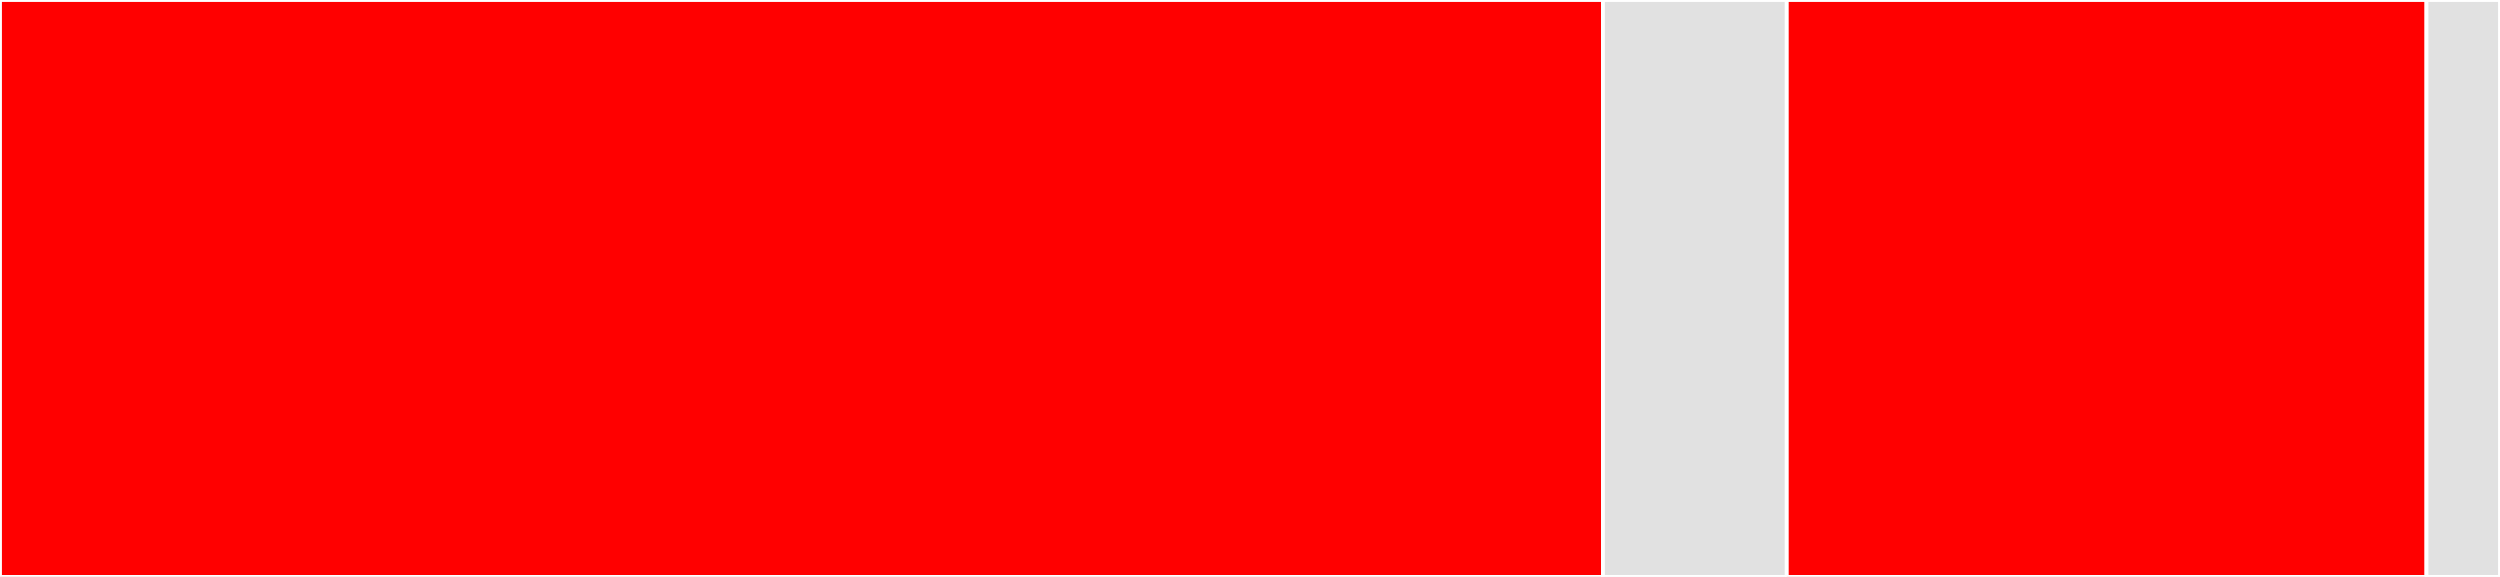 <svg baseProfile="full" width="650" height="150" viewBox="0 0 650 150" version="1.1"
xmlns="http://www.w3.org/2000/svg" xmlns:ev="http://www.w3.org/2001/xml-events"
xmlns:xlink="http://www.w3.org/1999/xlink">

<rect x="0" y="0" width="650" height="150" fill="#333333" stroke="none"/>

<style>rect.s{mask:url(#mask);}</style>
<defs>
  <pattern id="white" width="4" height="4" patternUnits="userSpaceOnUse" patternTransform="rotate(45)">
    <rect width="2" height="2" transform="translate(0,0)" fill="white"></rect>
  </pattern>
  <mask id="mask">
    <rect x="0" y="0" width="100%" height="100%" fill="url(#white)"></rect>
  </mask>
</defs>

<rect x="0" y="0" width="416.765" height="150.0" fill="red" stroke="white" stroke-width="1" class=" tooltipped" data-content="Contact Views/ContactView.swift"><title>Contact Views/ContactView.swift</title></rect>
<rect x="416.765" y="0" width="47.794" height="150" fill="#e1e1e1" stroke="white" stroke-width="1" class=" tooltipped" data-content="Contact Views/ContactsList.swift"><title>Contact Views/ContactsList.swift</title></rect>
<rect x="464.559" y="0" width="166.324" height="150.0" fill="red" stroke="white" stroke-width="1" class=" tooltipped" data-content="Models/ContactOption.swift"><title>Models/ContactOption.swift</title></rect>
<rect x="630.882" y="0" width="19.118" height="150" fill="#e1e1e1" stroke="white" stroke-width="1" class=" tooltipped" data-content="Models/Contact.swift"><title>Models/Contact.swift</title></rect>
</svg>
